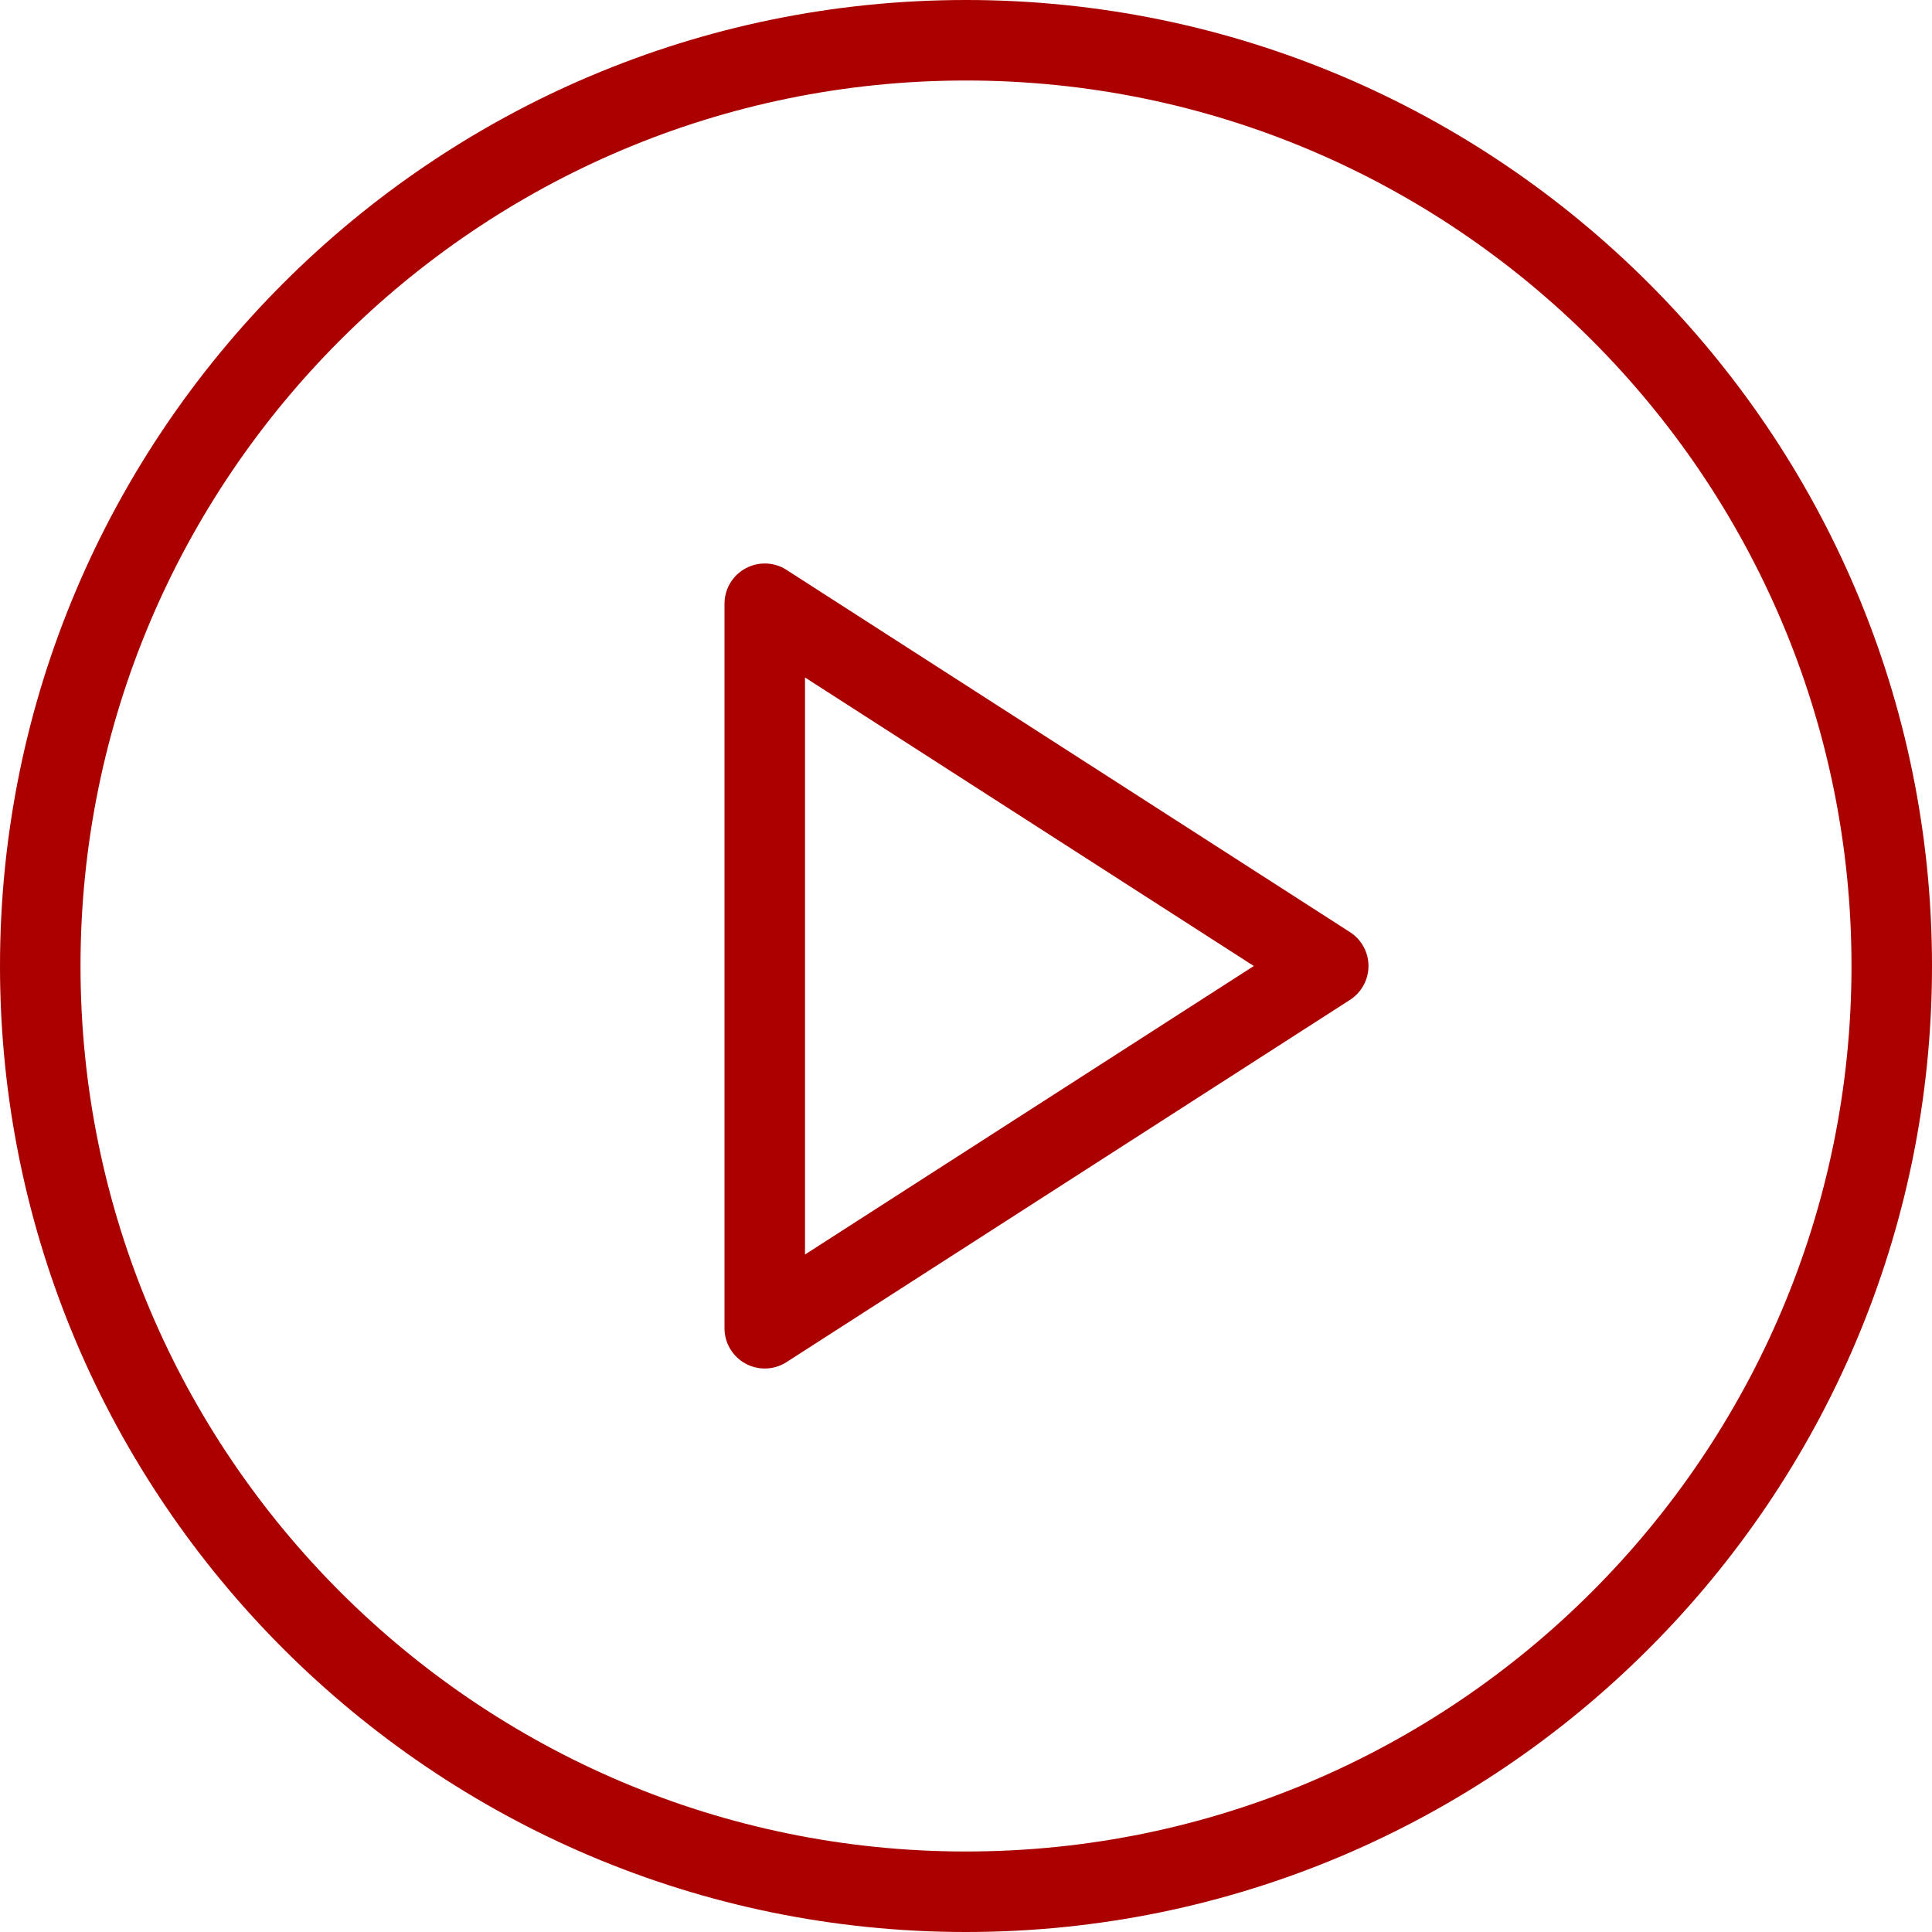<svg width="100" height="100" viewBox="0 0 100 100" fill="none" xmlns="http://www.w3.org/2000/svg">
<g clip-path="url(#clip0_0_93)">
<path d="M50 0C22.428 0 0 22.43 0 50C0 77.57 22.428 100 50 100C77.572 100 100 77.57 100 50C100 22.43 77.572 0 50 0ZM50 95.833C24.727 95.833 4.167 75.273 4.167 50C4.167 24.727 24.727 4.167 50 4.167C75.273 4.167 95.833 24.727 95.833 50C95.833 75.273 75.273 95.833 50 95.833Z" fill="#AA0000"/>
<path d="M69.877 48.248L40.711 29.498C40.072 29.081 39.246 29.059 38.587 29.421C37.915 29.787 37.5 30.487 37.5 31.25V68.75C37.5 69.513 37.915 70.213 38.587 70.579C38.896 70.748 39.242 70.834 39.583 70.834C39.974 70.834 40.369 70.724 40.711 70.502L69.877 51.752C70.471 51.369 70.833 50.708 70.833 50C70.833 49.292 70.471 48.631 69.877 48.248ZM41.667 64.933V35.067L64.897 50L41.667 64.933Z" fill="#AA0000"/>
</g>
<defs>
<clipPath id="clip0_0_93">
<rect width="100" height="100" fill="white"/>
</clipPath>
</defs>
</svg>
